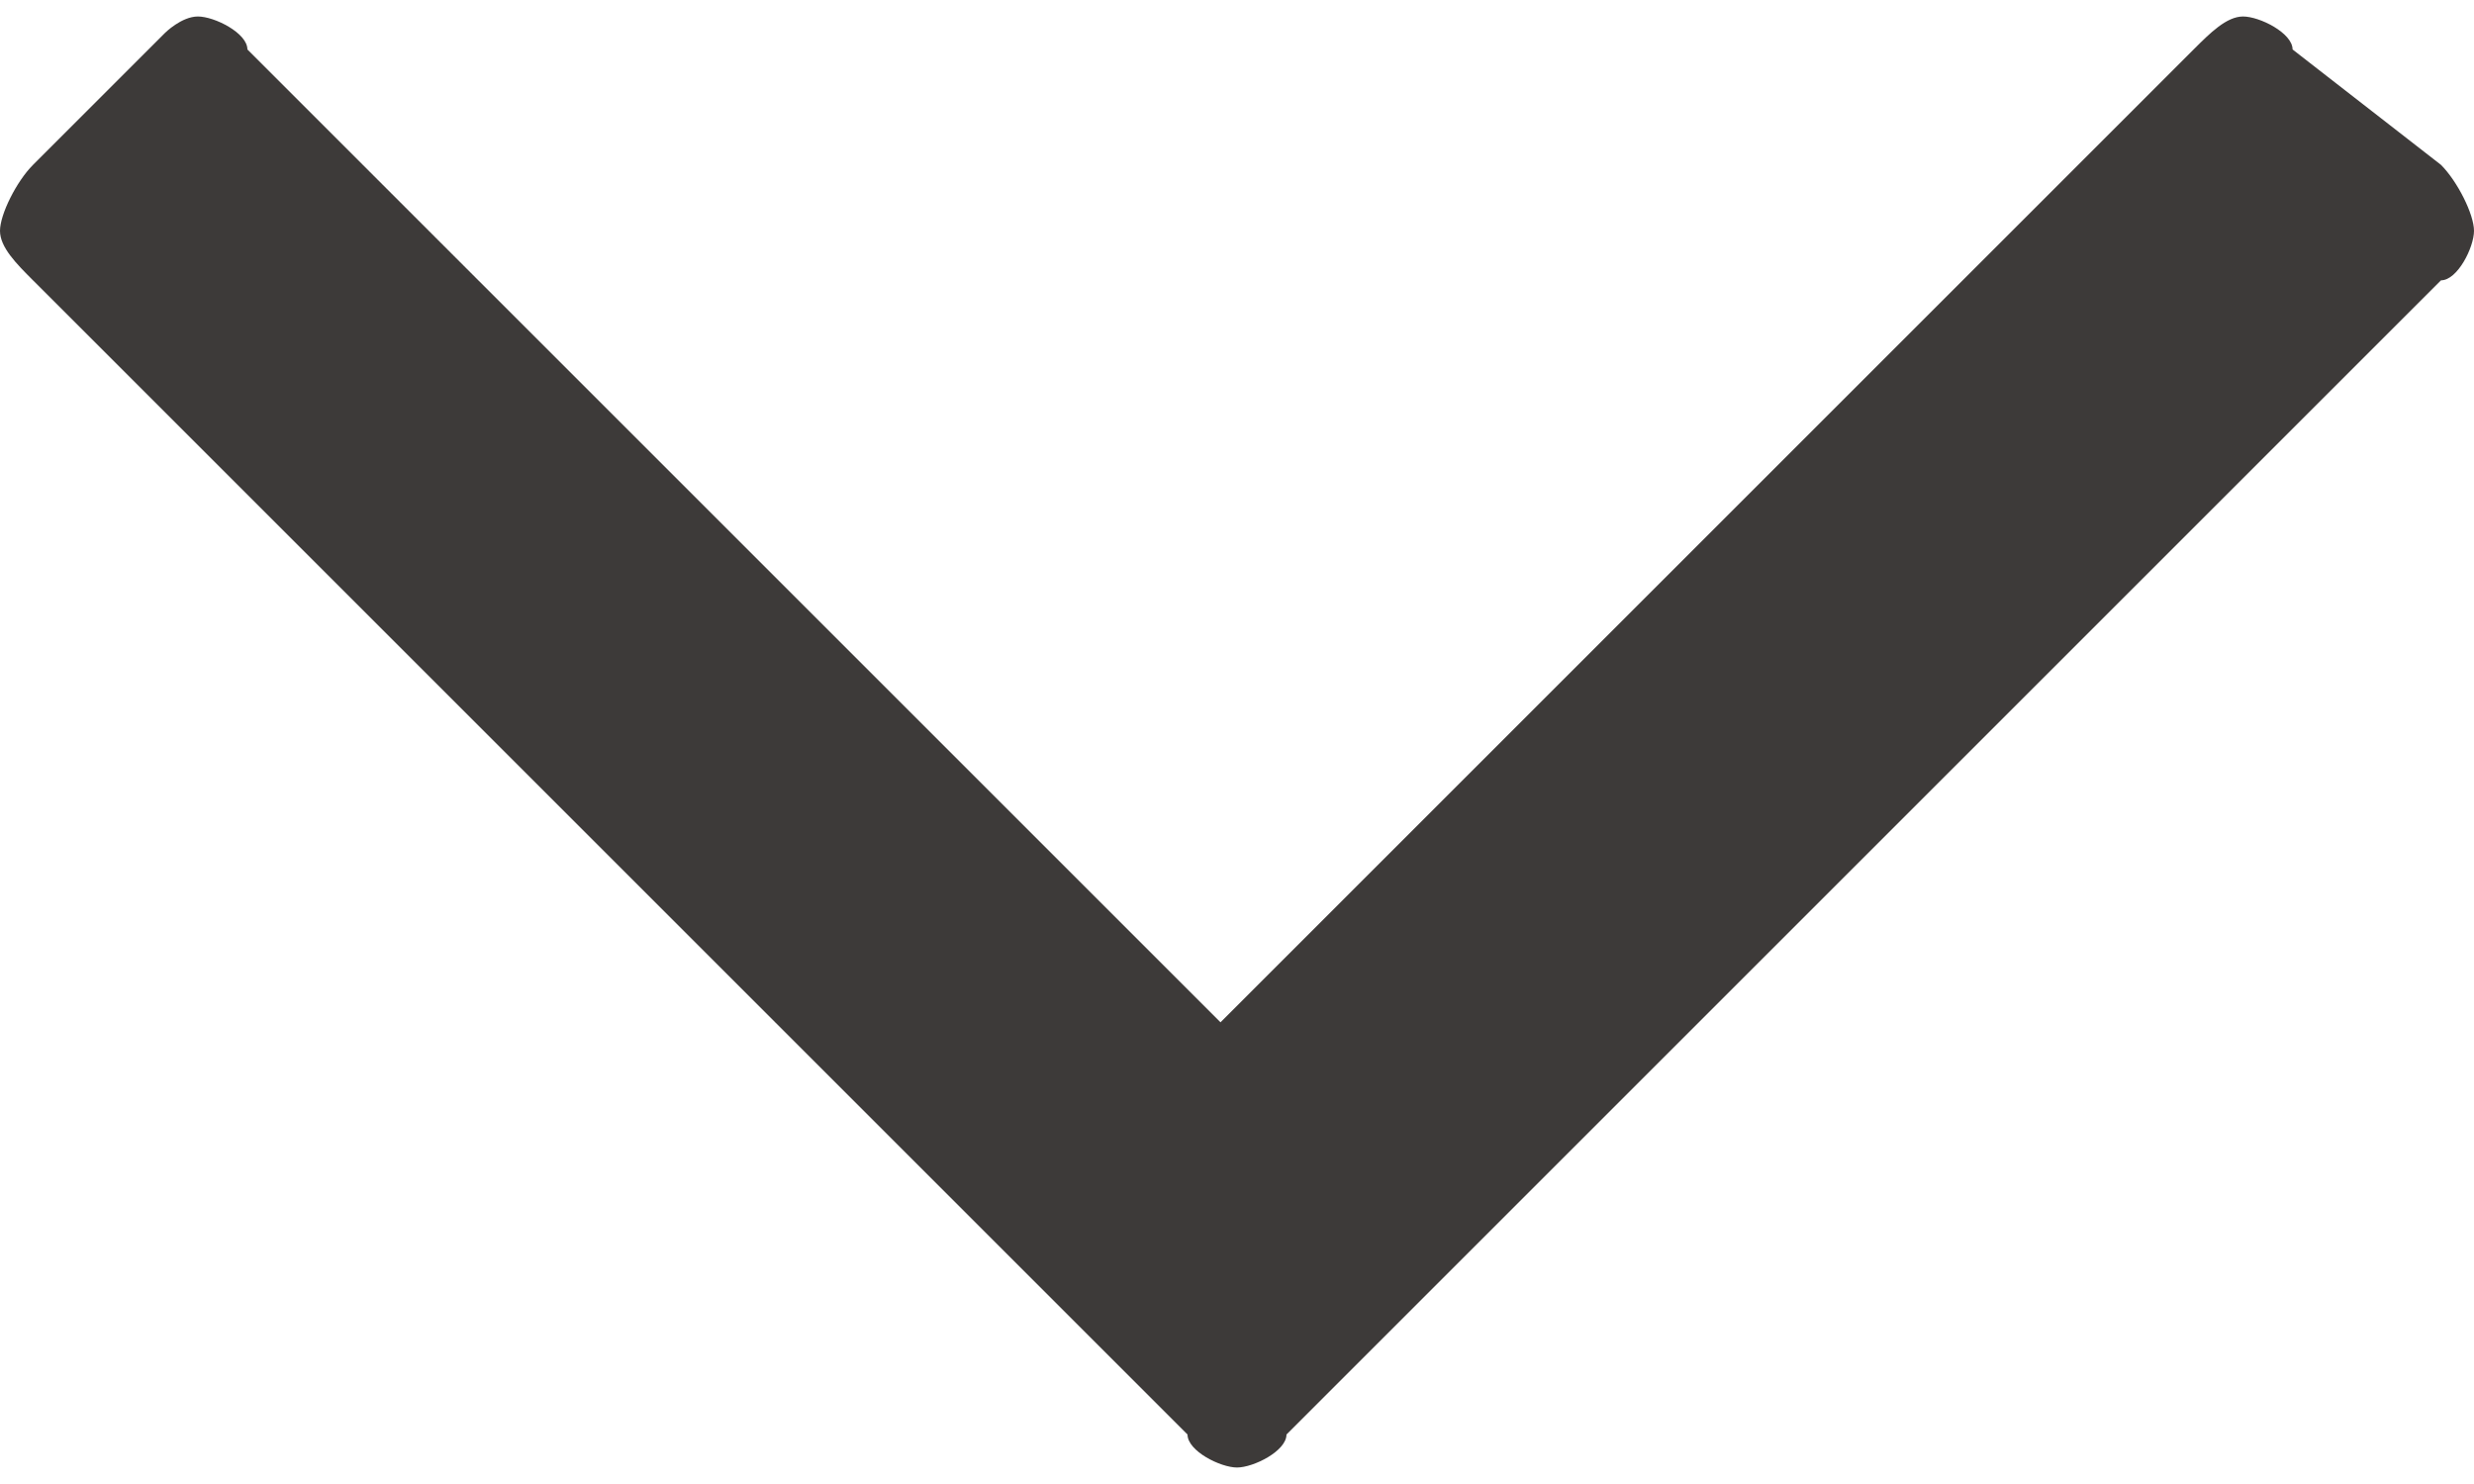 <?xml version="1.0" encoding="utf-8"?>
<!-- Generator: Adobe Illustrator 21.1.0, SVG Export Plug-In . SVG Version: 6.00 Build 0)  -->
<svg version="1.1" id="圖層_1" xmlns="http://www.w3.org/2000/svg" xmlns:xlink="http://www.w3.org/1999/xlink" x="0px" y="0px"
	 viewBox="0 0 15 9" style="enable-background:new 0 0 15 9;" xml:space="preserve">
<style type="text/css">
	.st0{fill:#3D3A39;}
</style>
<path class="st0" d="M15,1.4c0,0.1-0.1,0.3-0.2,0.3l-7,7C7.8,8.8,7.6,8.9,7.5,8.9S7.2,8.8,7.2,8.7l-7-7C0.1,1.6,0,1.5,0,1.4
	S0.1,1.1,0.2,1l0.8-0.8C1,0.2,1.1,0.1,1.2,0.1c0.1,0,0.3,0.1,0.3,0.2l5.9,5.9l5.9-5.9c0.1-0.1,0.2-0.2,0.3-0.2
	c0.1,0,0.3,0.1,0.3,0.2L14.8,1C14.9,1.1,15,1.3,15,1.4z"/>
</svg>

